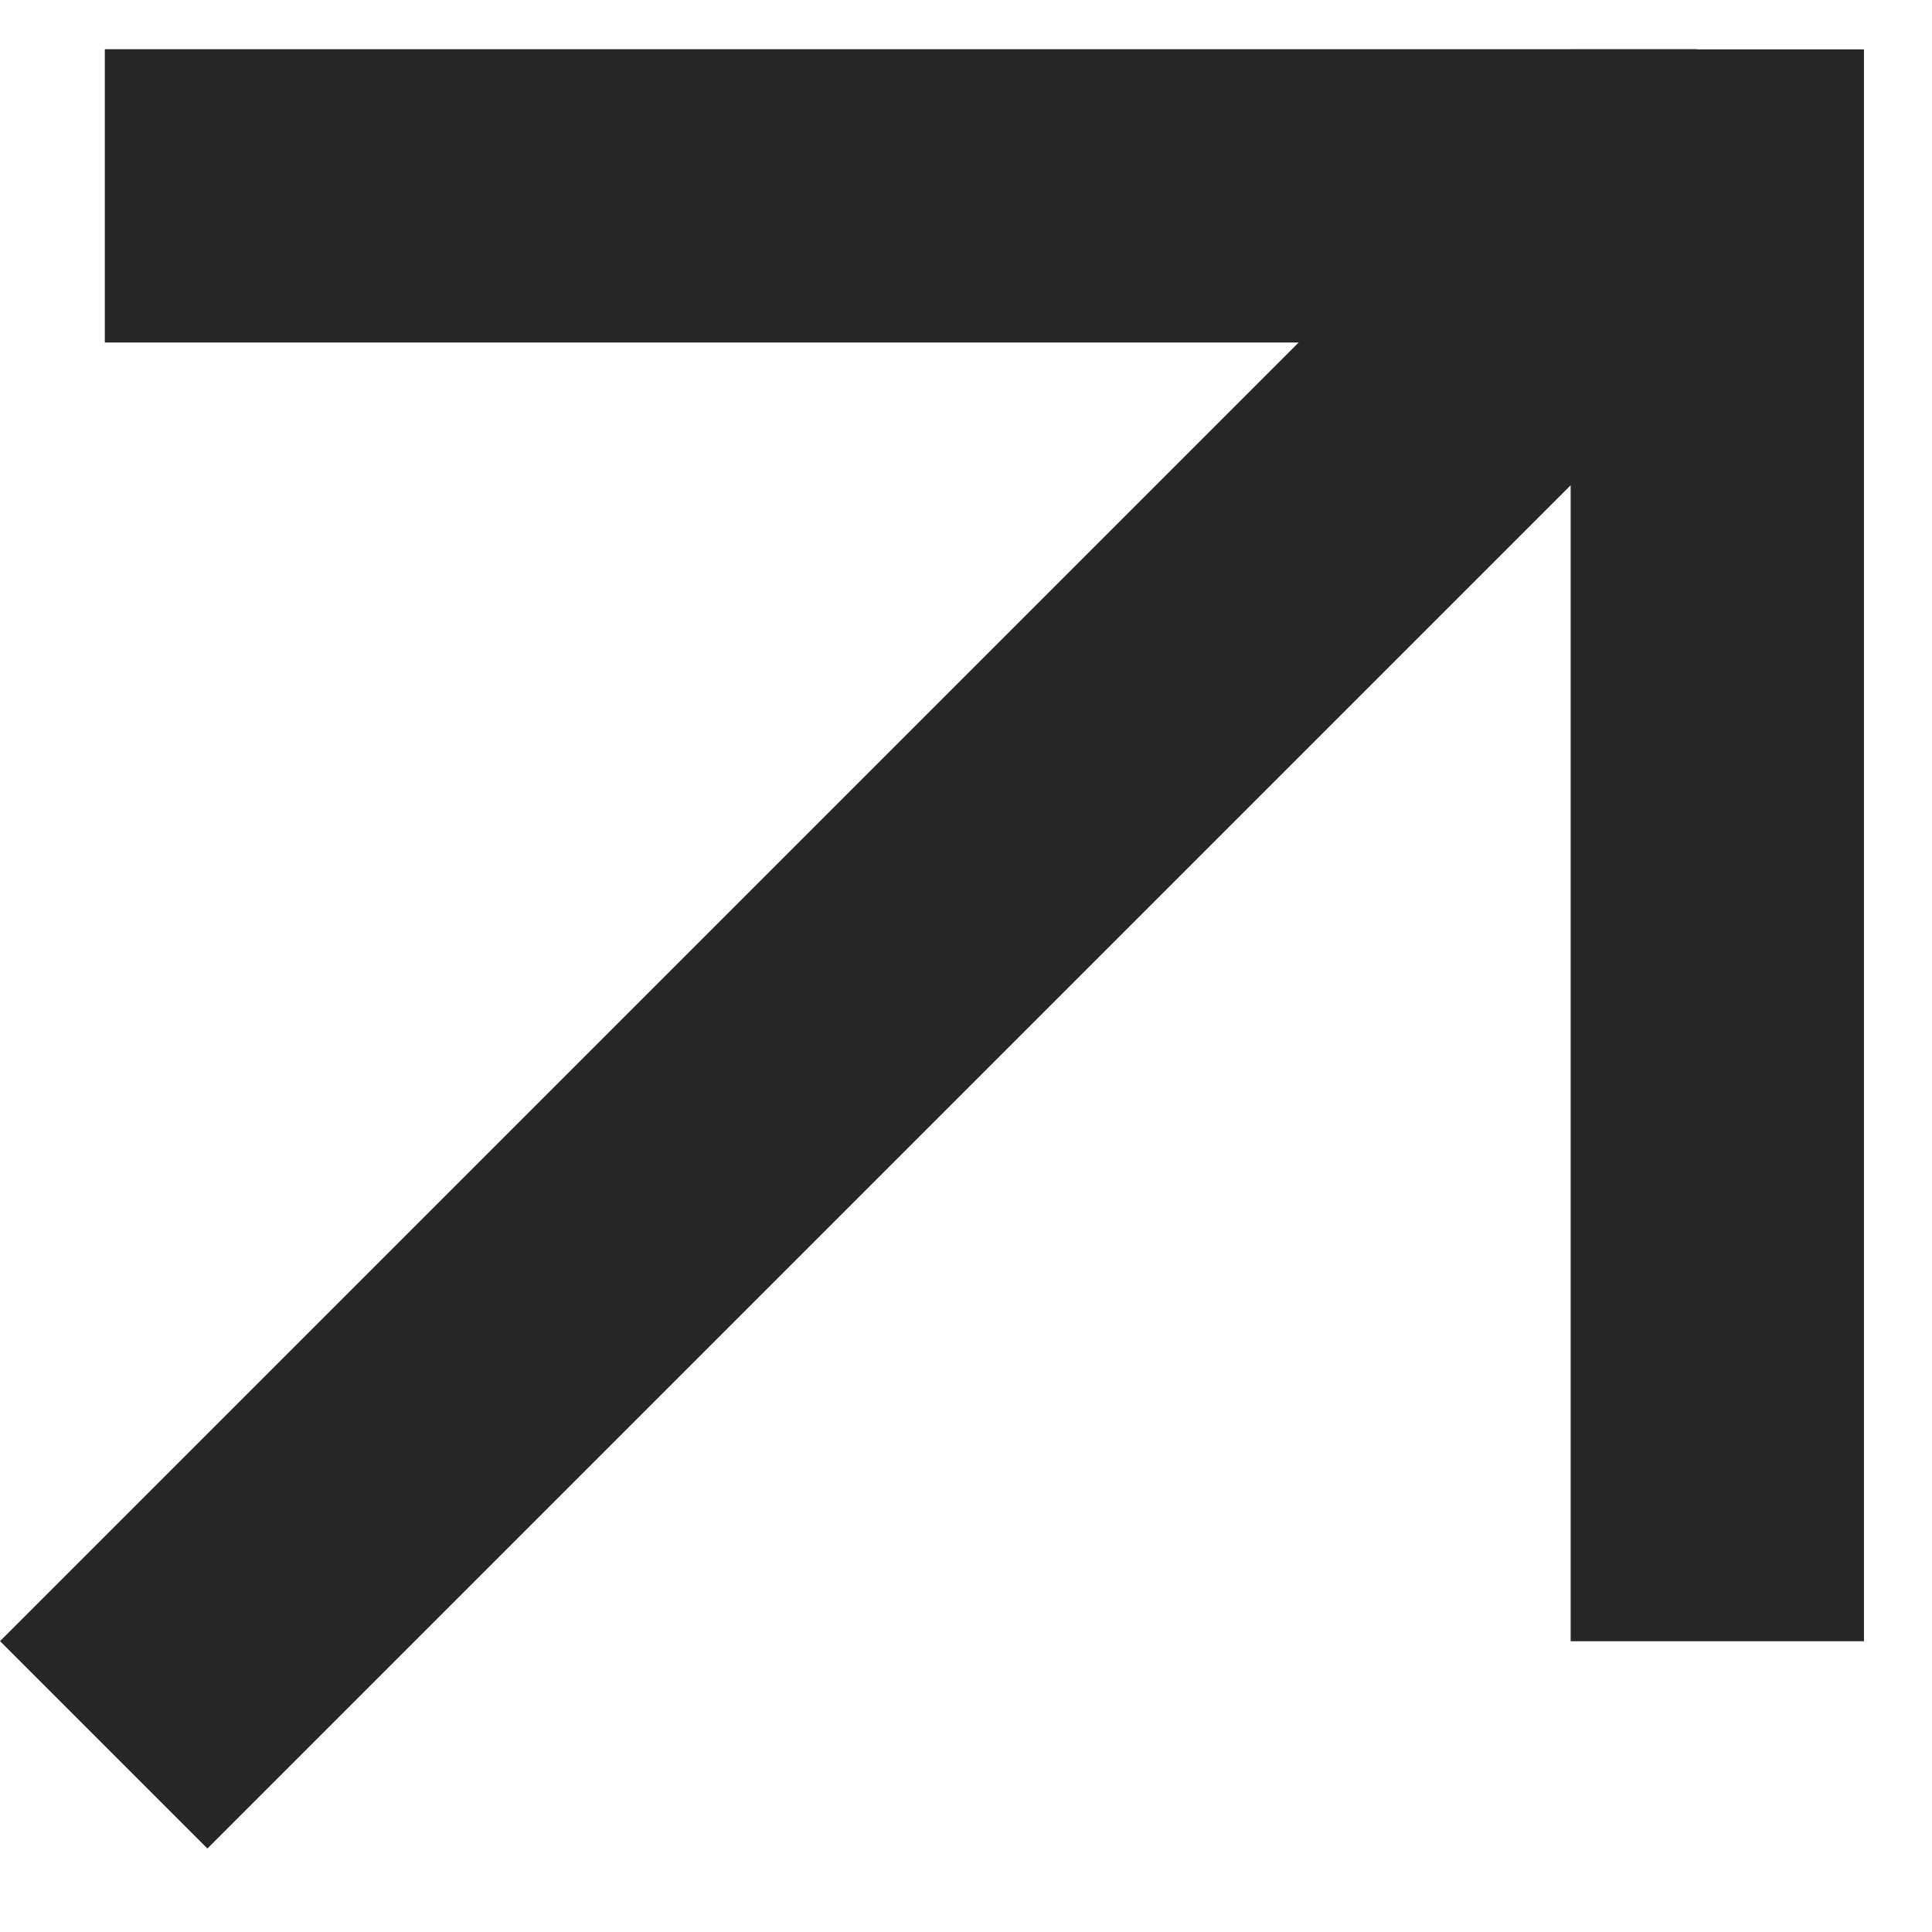 <svg width="16" height="16" viewBox="0 0 16 16" fill="none" xmlns="http://www.w3.org/2000/svg">
    <line x1="14.042" y1="1.267" x2="0.859" y2="14.45" stroke="#262626" stroke-width="2.429"/>
    <line x1="14.052" y1="1.622" x2="0.868" y2="1.622" stroke="#262626" stroke-width="2.429"/>
    <line x1="14.222" y1="13.592" x2="14.222" y2="0.409" stroke="#262626" stroke-width="2.429"/>
    </svg>
    